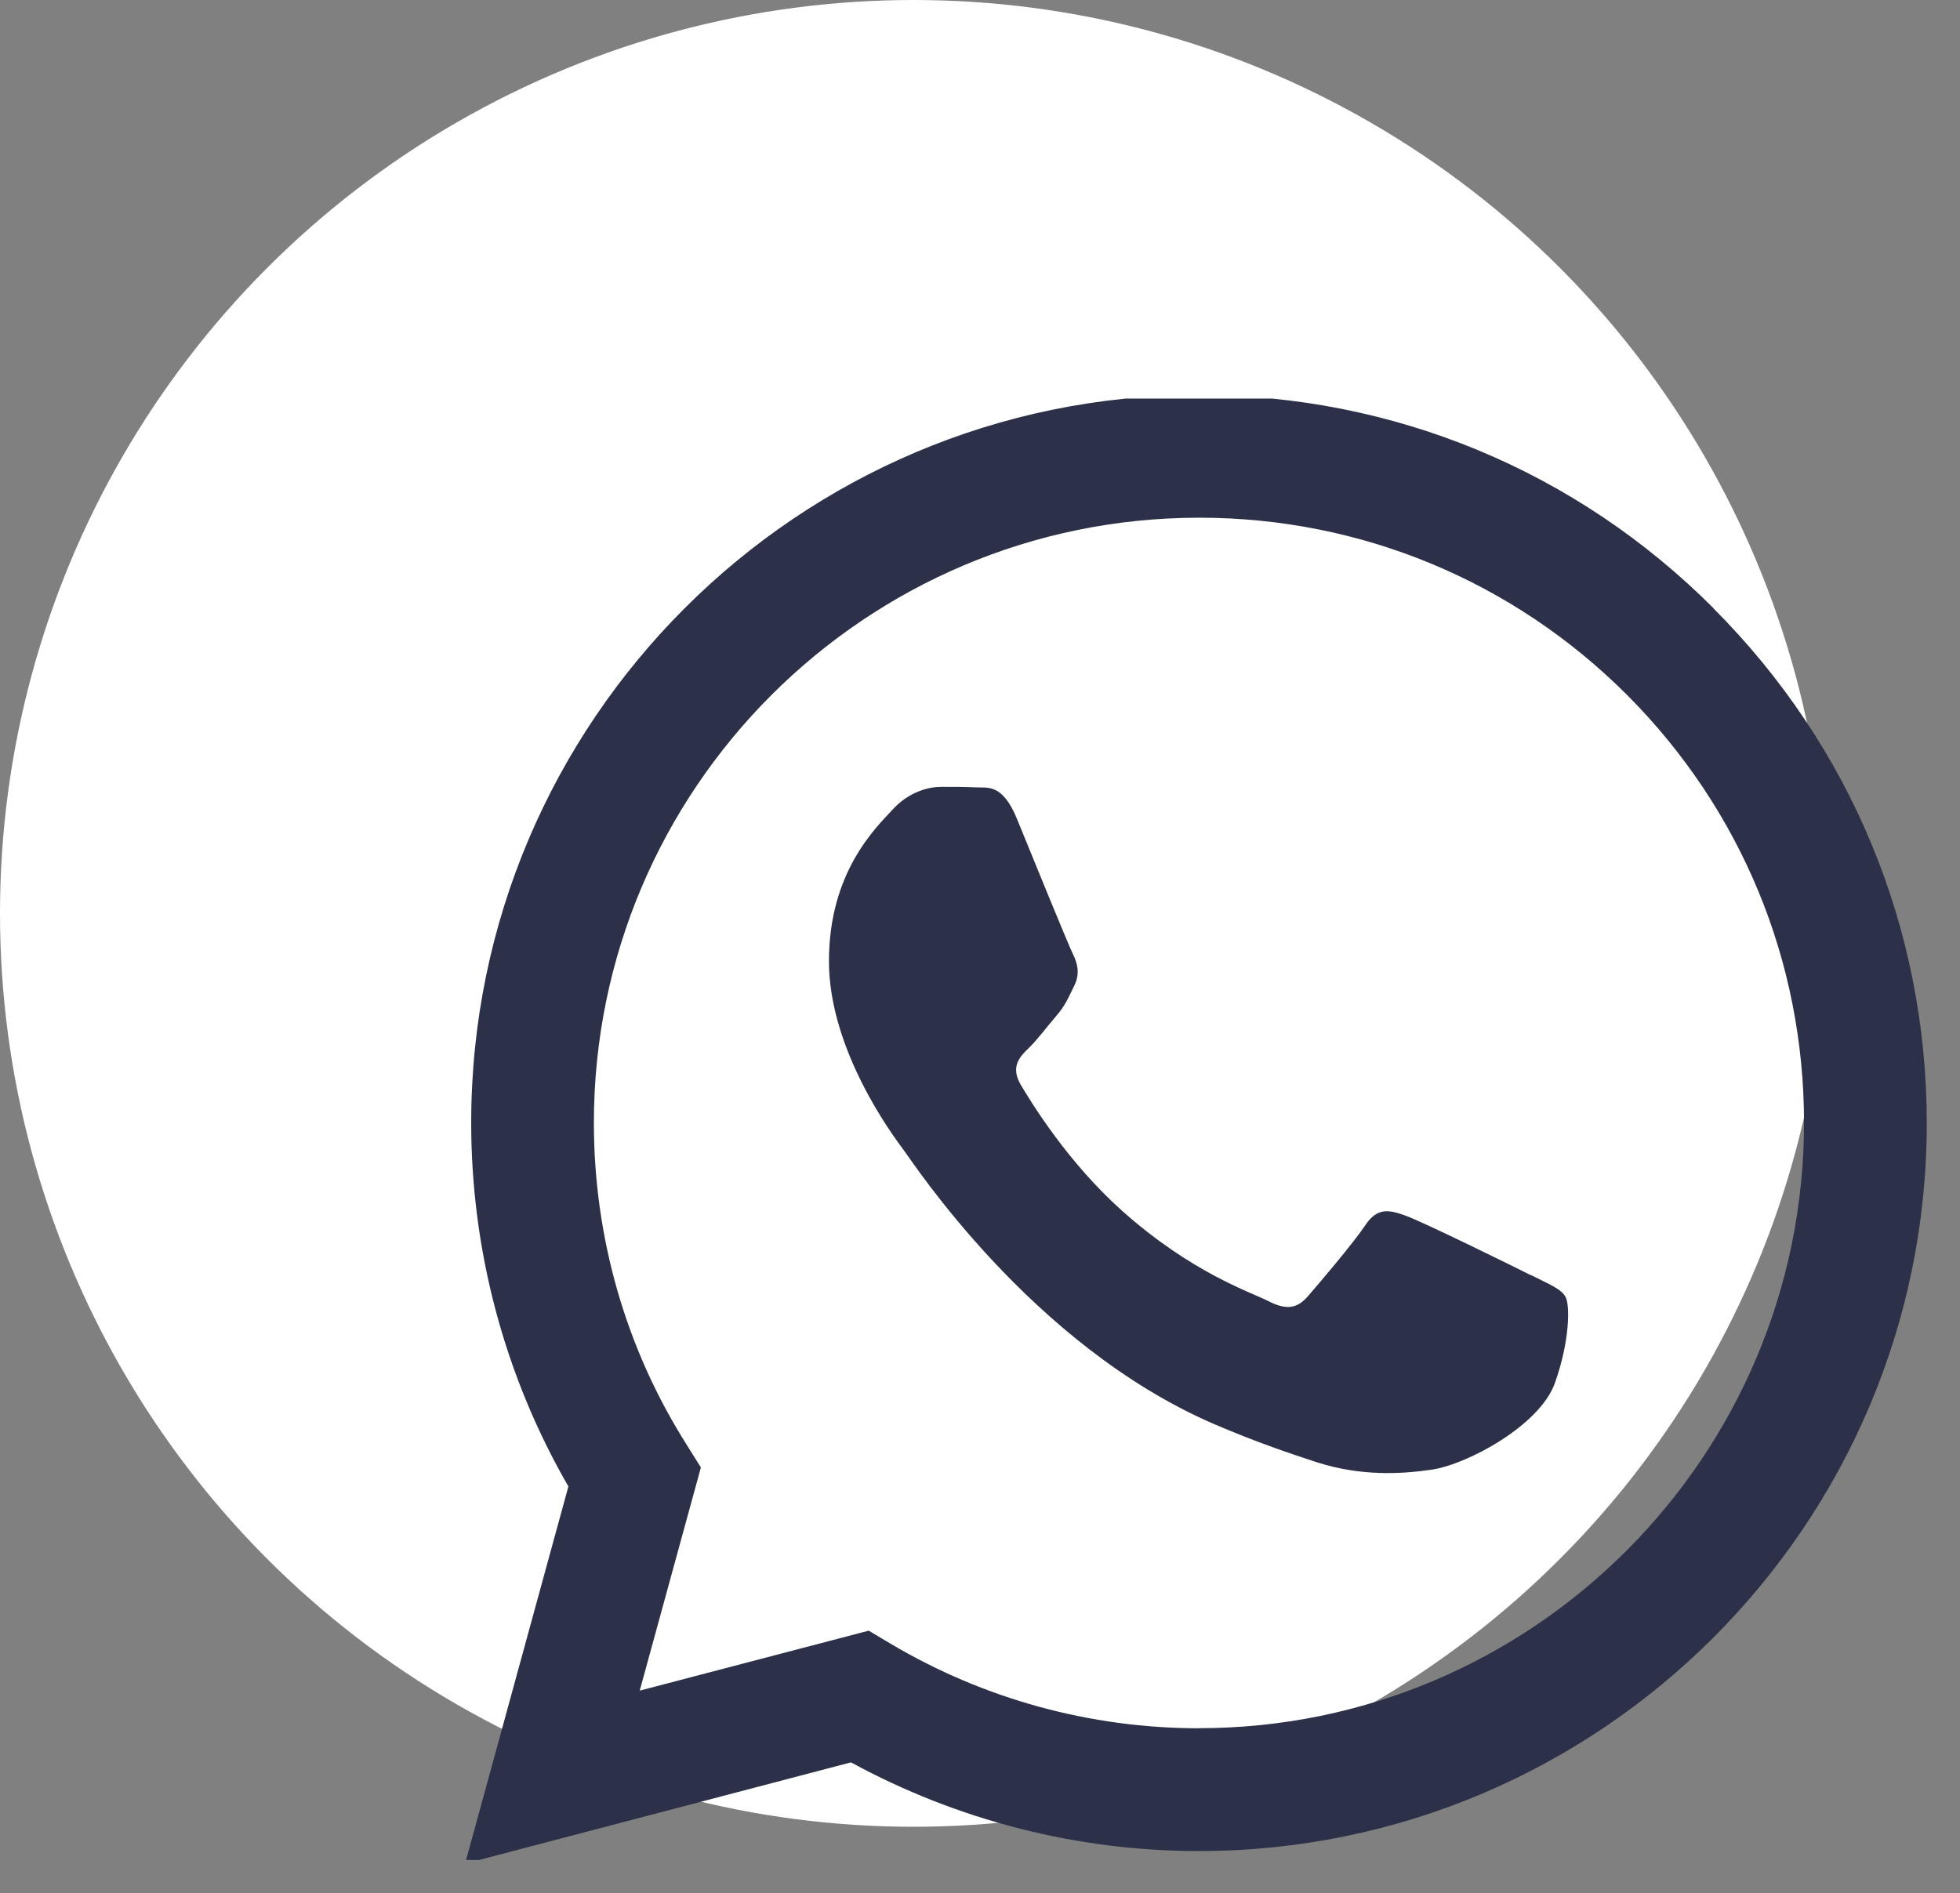 <svg width="59" height="57" viewBox="0 0 59 57" fill="none" xmlns="http://www.w3.org/2000/svg">
<rect x="0" y="0" width="59" height="57" fill="#808080" stroke="none"/>
<circle cx="27.5" cy="27.5" r="27.5" fill="white"/>
<g clip-path="url(#clip0_260_64756)">
<path fill-rule="evenodd" clip-rule="evenodd" d="M51.586 18.318C47.449 14.171 41.946 11.891 36.084 11.891C24.011 11.891 14.184 21.719 14.184 33.802C14.184 37.661 15.194 41.437 17.11 44.754L14 56.11L25.616 53.061C28.819 54.806 32.423 55.731 36.081 55.731H36.09C48.165 55.731 58 45.904 58 33.821C58 27.965 55.72 22.465 51.583 18.321L51.586 18.318L51.586 18.318ZM36.091 52.034C32.819 52.034 29.613 51.152 26.817 49.493L26.15 49.096L19.257 50.901L21.098 44.182L20.667 43.492C18.834 40.598 17.877 37.248 17.877 33.803C17.877 23.76 26.047 15.587 36.101 15.587C40.962 15.587 45.542 17.488 48.978 20.923C52.415 24.37 54.305 28.939 54.305 33.808C54.297 43.859 46.128 52.032 36.089 52.032L36.091 52.034L36.091 52.034ZM46.075 38.39C45.531 38.113 42.836 36.792 42.335 36.61C41.835 36.427 41.47 36.333 41.099 36.887C40.737 37.431 39.684 38.667 39.363 39.036C39.042 39.399 38.725 39.451 38.181 39.174C37.637 38.897 35.866 38.32 33.777 36.454C32.152 35.004 31.05 33.208 30.729 32.663C30.408 32.119 30.693 31.817 30.972 31.55C31.224 31.307 31.517 30.912 31.793 30.591C32.07 30.27 32.156 30.046 32.338 29.676C32.52 29.313 32.431 28.992 32.294 28.717C32.156 28.441 31.058 25.746 30.61 24.648C30.171 23.575 29.712 23.725 29.375 23.706C29.055 23.69 28.692 23.69 28.331 23.69C27.969 23.69 27.371 23.827 26.871 24.373C26.371 24.917 24.953 26.247 24.953 28.941C24.953 31.636 26.913 34.236 27.189 34.607C27.466 34.969 31.05 40.504 36.541 42.873C37.846 43.434 38.865 43.771 39.659 44.032C40.972 44.446 42.163 44.386 43.105 44.247C44.158 44.092 46.344 42.925 46.803 41.646C47.261 40.366 47.261 39.272 47.124 39.045C46.994 38.801 46.632 38.667 46.079 38.386L46.075 38.39Z" fill="#2C3149"/>
</g>
<defs>
<clipPath id="clip0_260_64756">
<rect width="44" height="44" fill="white" transform="translate(14 12)"/>
</clipPath>
</defs>
</svg>
